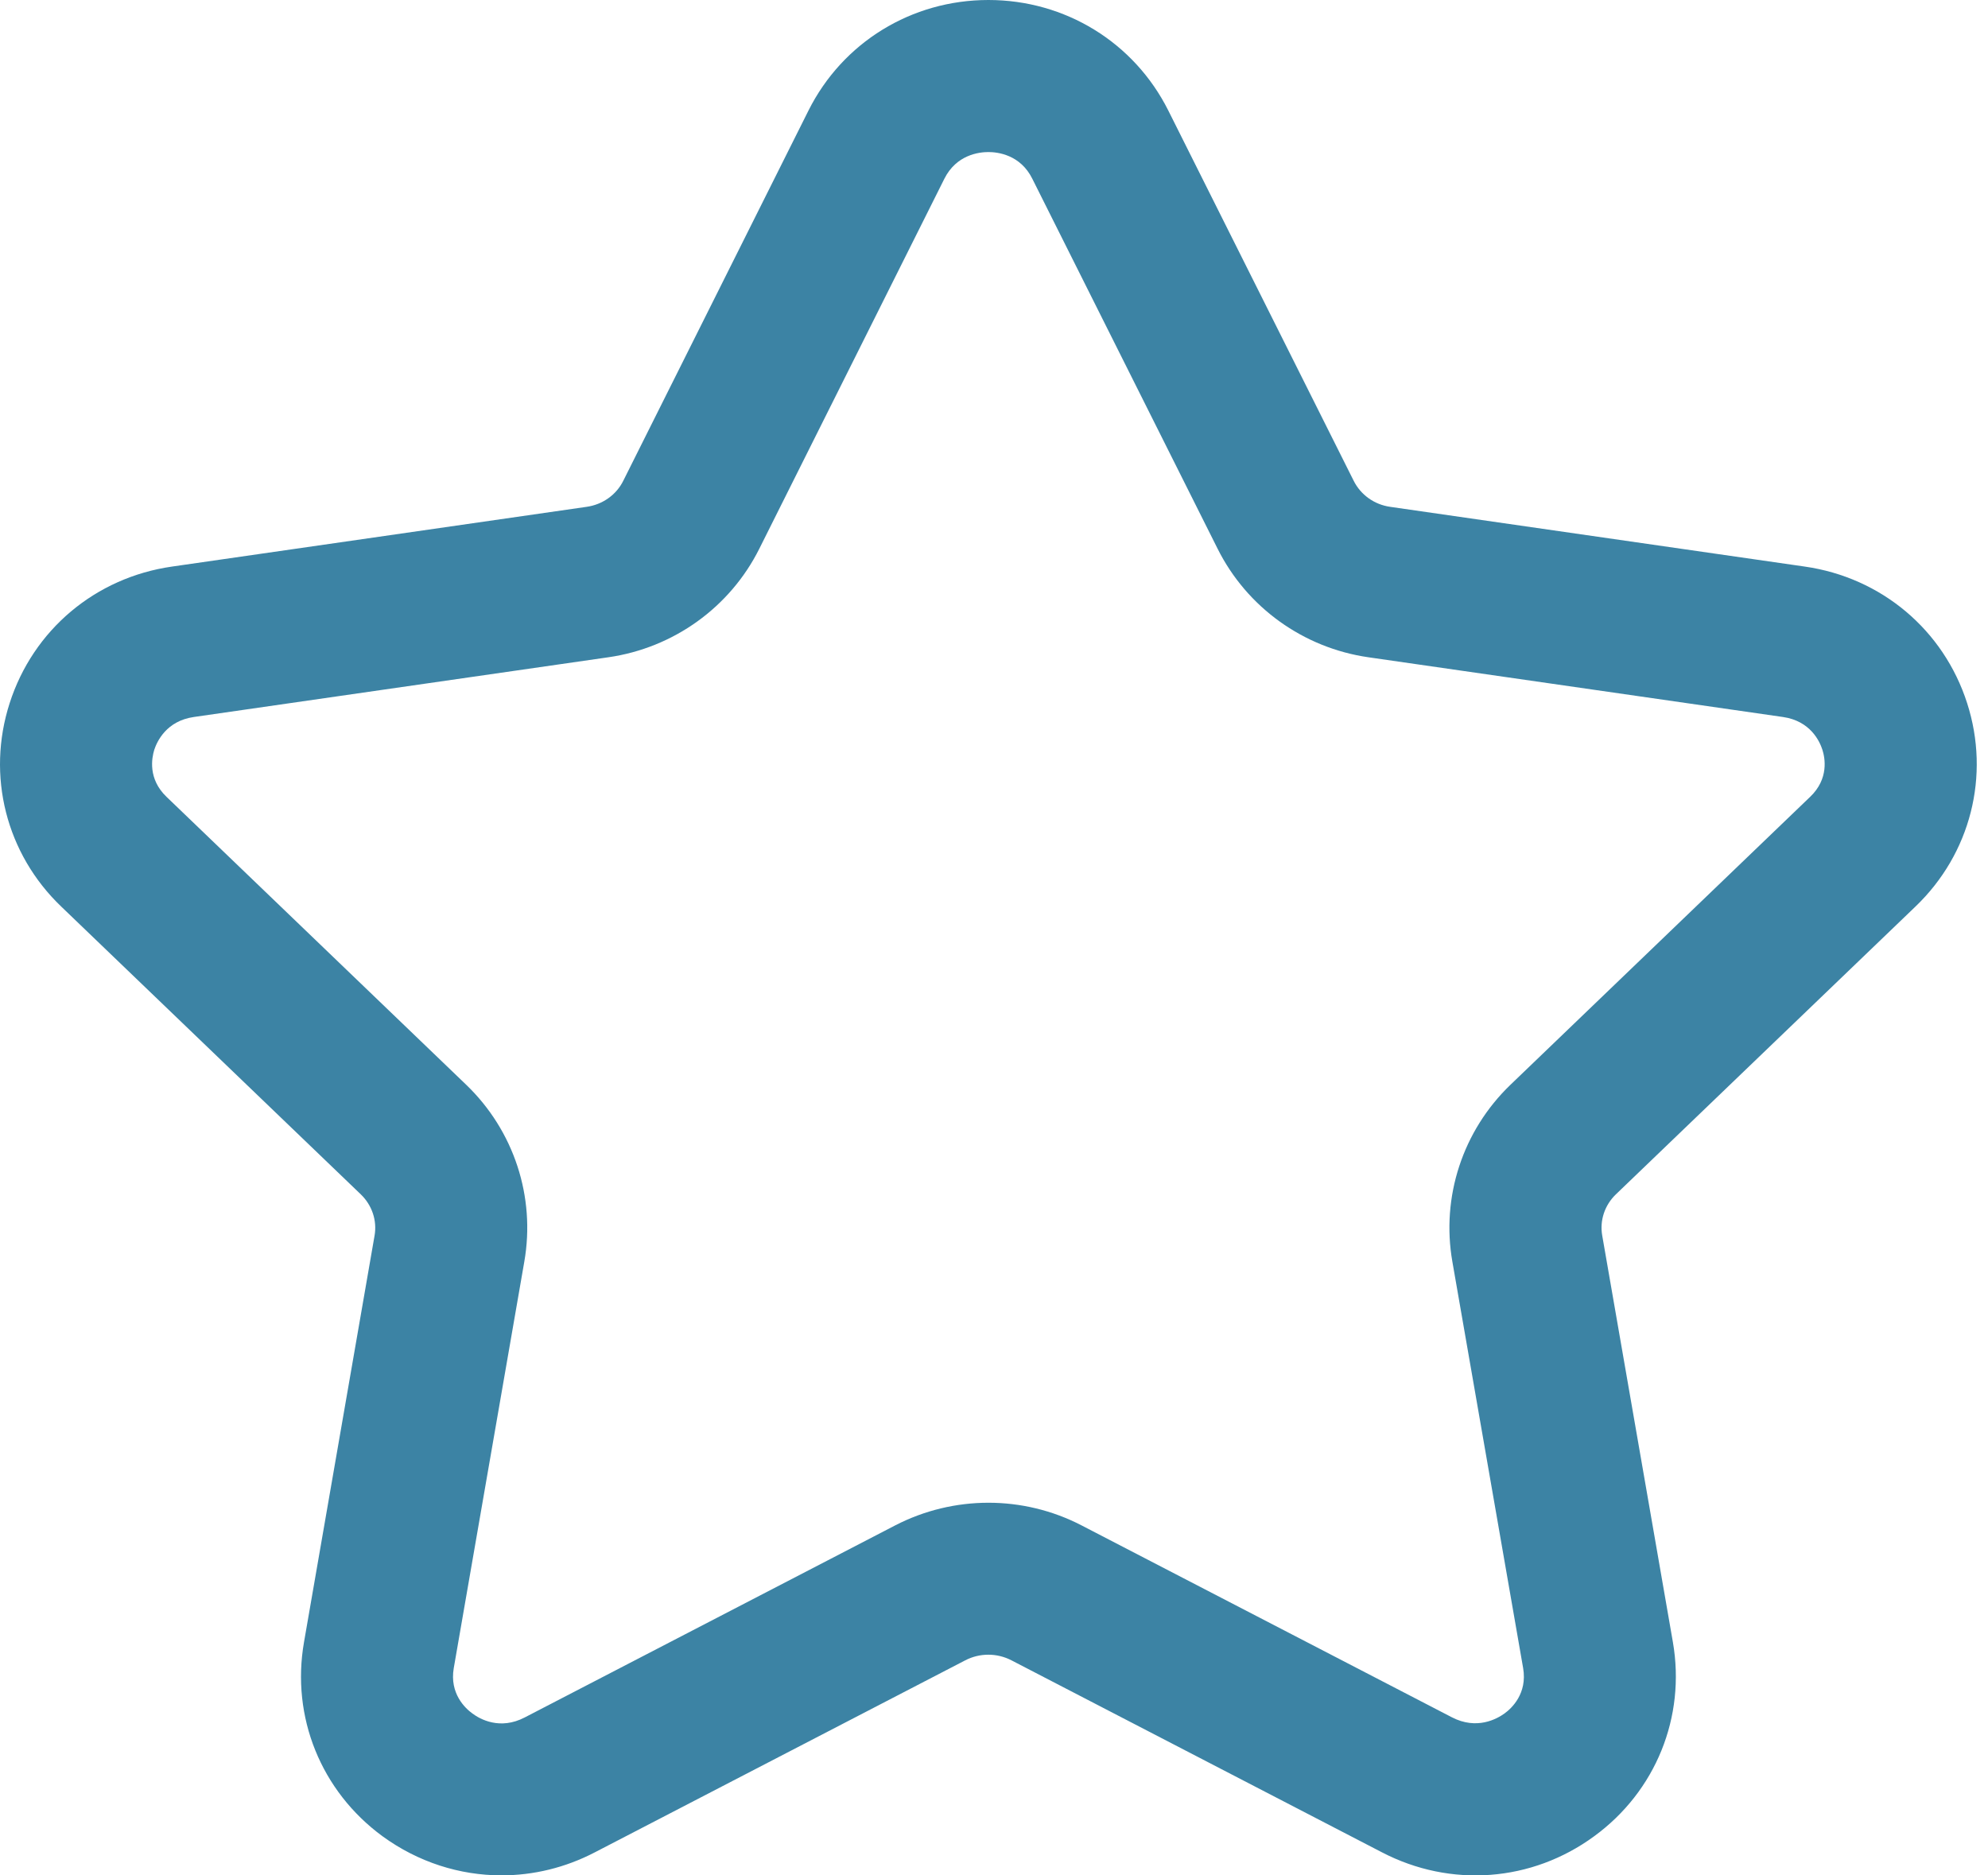 <?xml version="1.0" encoding="UTF-8"?> <svg xmlns="http://www.w3.org/2000/svg" width="53" height="50" viewBox="0 0 53 50" fill="none"> <path fill-rule="evenodd" clip-rule="evenodd" d="M26.351 4.054C26.105 4.054 25.499 4.122 25.177 4.765L20.242 14.632C19.462 16.192 17.956 17.275 16.216 17.524L5.167 19.116C4.438 19.221 4.189 19.762 4.113 19.989C4.046 20.208 3.938 20.764 4.44 21.245L12.429 28.921C13.702 30.145 14.28 31.91 13.978 33.637L12.097 44.475C11.981 45.153 12.405 45.547 12.594 45.683C12.794 45.834 13.329 46.134 13.991 45.788L23.869 40.667C25.426 39.864 27.28 39.864 28.831 40.667L38.707 45.785C39.372 46.129 39.907 45.829 40.11 45.683C40.299 45.547 40.723 45.153 40.607 44.475L38.72 33.637C38.418 31.91 38.996 30.145 40.269 28.921L48.258 21.245C48.763 20.764 48.655 20.205 48.585 19.989C48.512 19.762 48.264 19.221 47.534 19.116L36.485 17.524C34.748 17.275 33.242 16.192 32.461 14.629L27.521 4.765C27.202 4.122 26.596 4.054 26.351 4.054ZM13.37 49.999C12.254 49.999 11.145 49.647 10.197 48.956C8.559 47.756 7.756 45.775 8.105 43.78L9.986 32.942C10.056 32.54 9.918 32.132 9.621 31.845L1.632 24.17C0.162 22.762 -0.365 20.681 0.257 18.748C0.884 16.794 2.543 15.397 4.589 15.105L15.637 13.513C16.064 13.454 16.432 13.192 16.616 12.819L21.553 2.949C22.464 1.13 24.302 0 26.351 0C28.399 0 30.237 1.13 31.148 2.949L36.088 12.816C36.275 13.192 36.639 13.454 37.064 13.513L48.112 15.105C50.158 15.397 51.817 16.794 52.444 18.748C53.066 20.681 52.536 22.762 51.066 24.17L43.077 31.845C42.78 32.132 42.645 32.54 42.715 32.94L44.599 43.78C44.945 45.777 44.142 47.758 42.501 48.956C40.839 50.175 38.675 50.339 36.839 49.383L26.967 44.267C26.58 44.066 26.118 44.066 25.732 44.267L15.859 49.385C15.07 49.796 14.218 49.999 13.37 49.999Z" fill="#3C83A4"></path> </svg> 